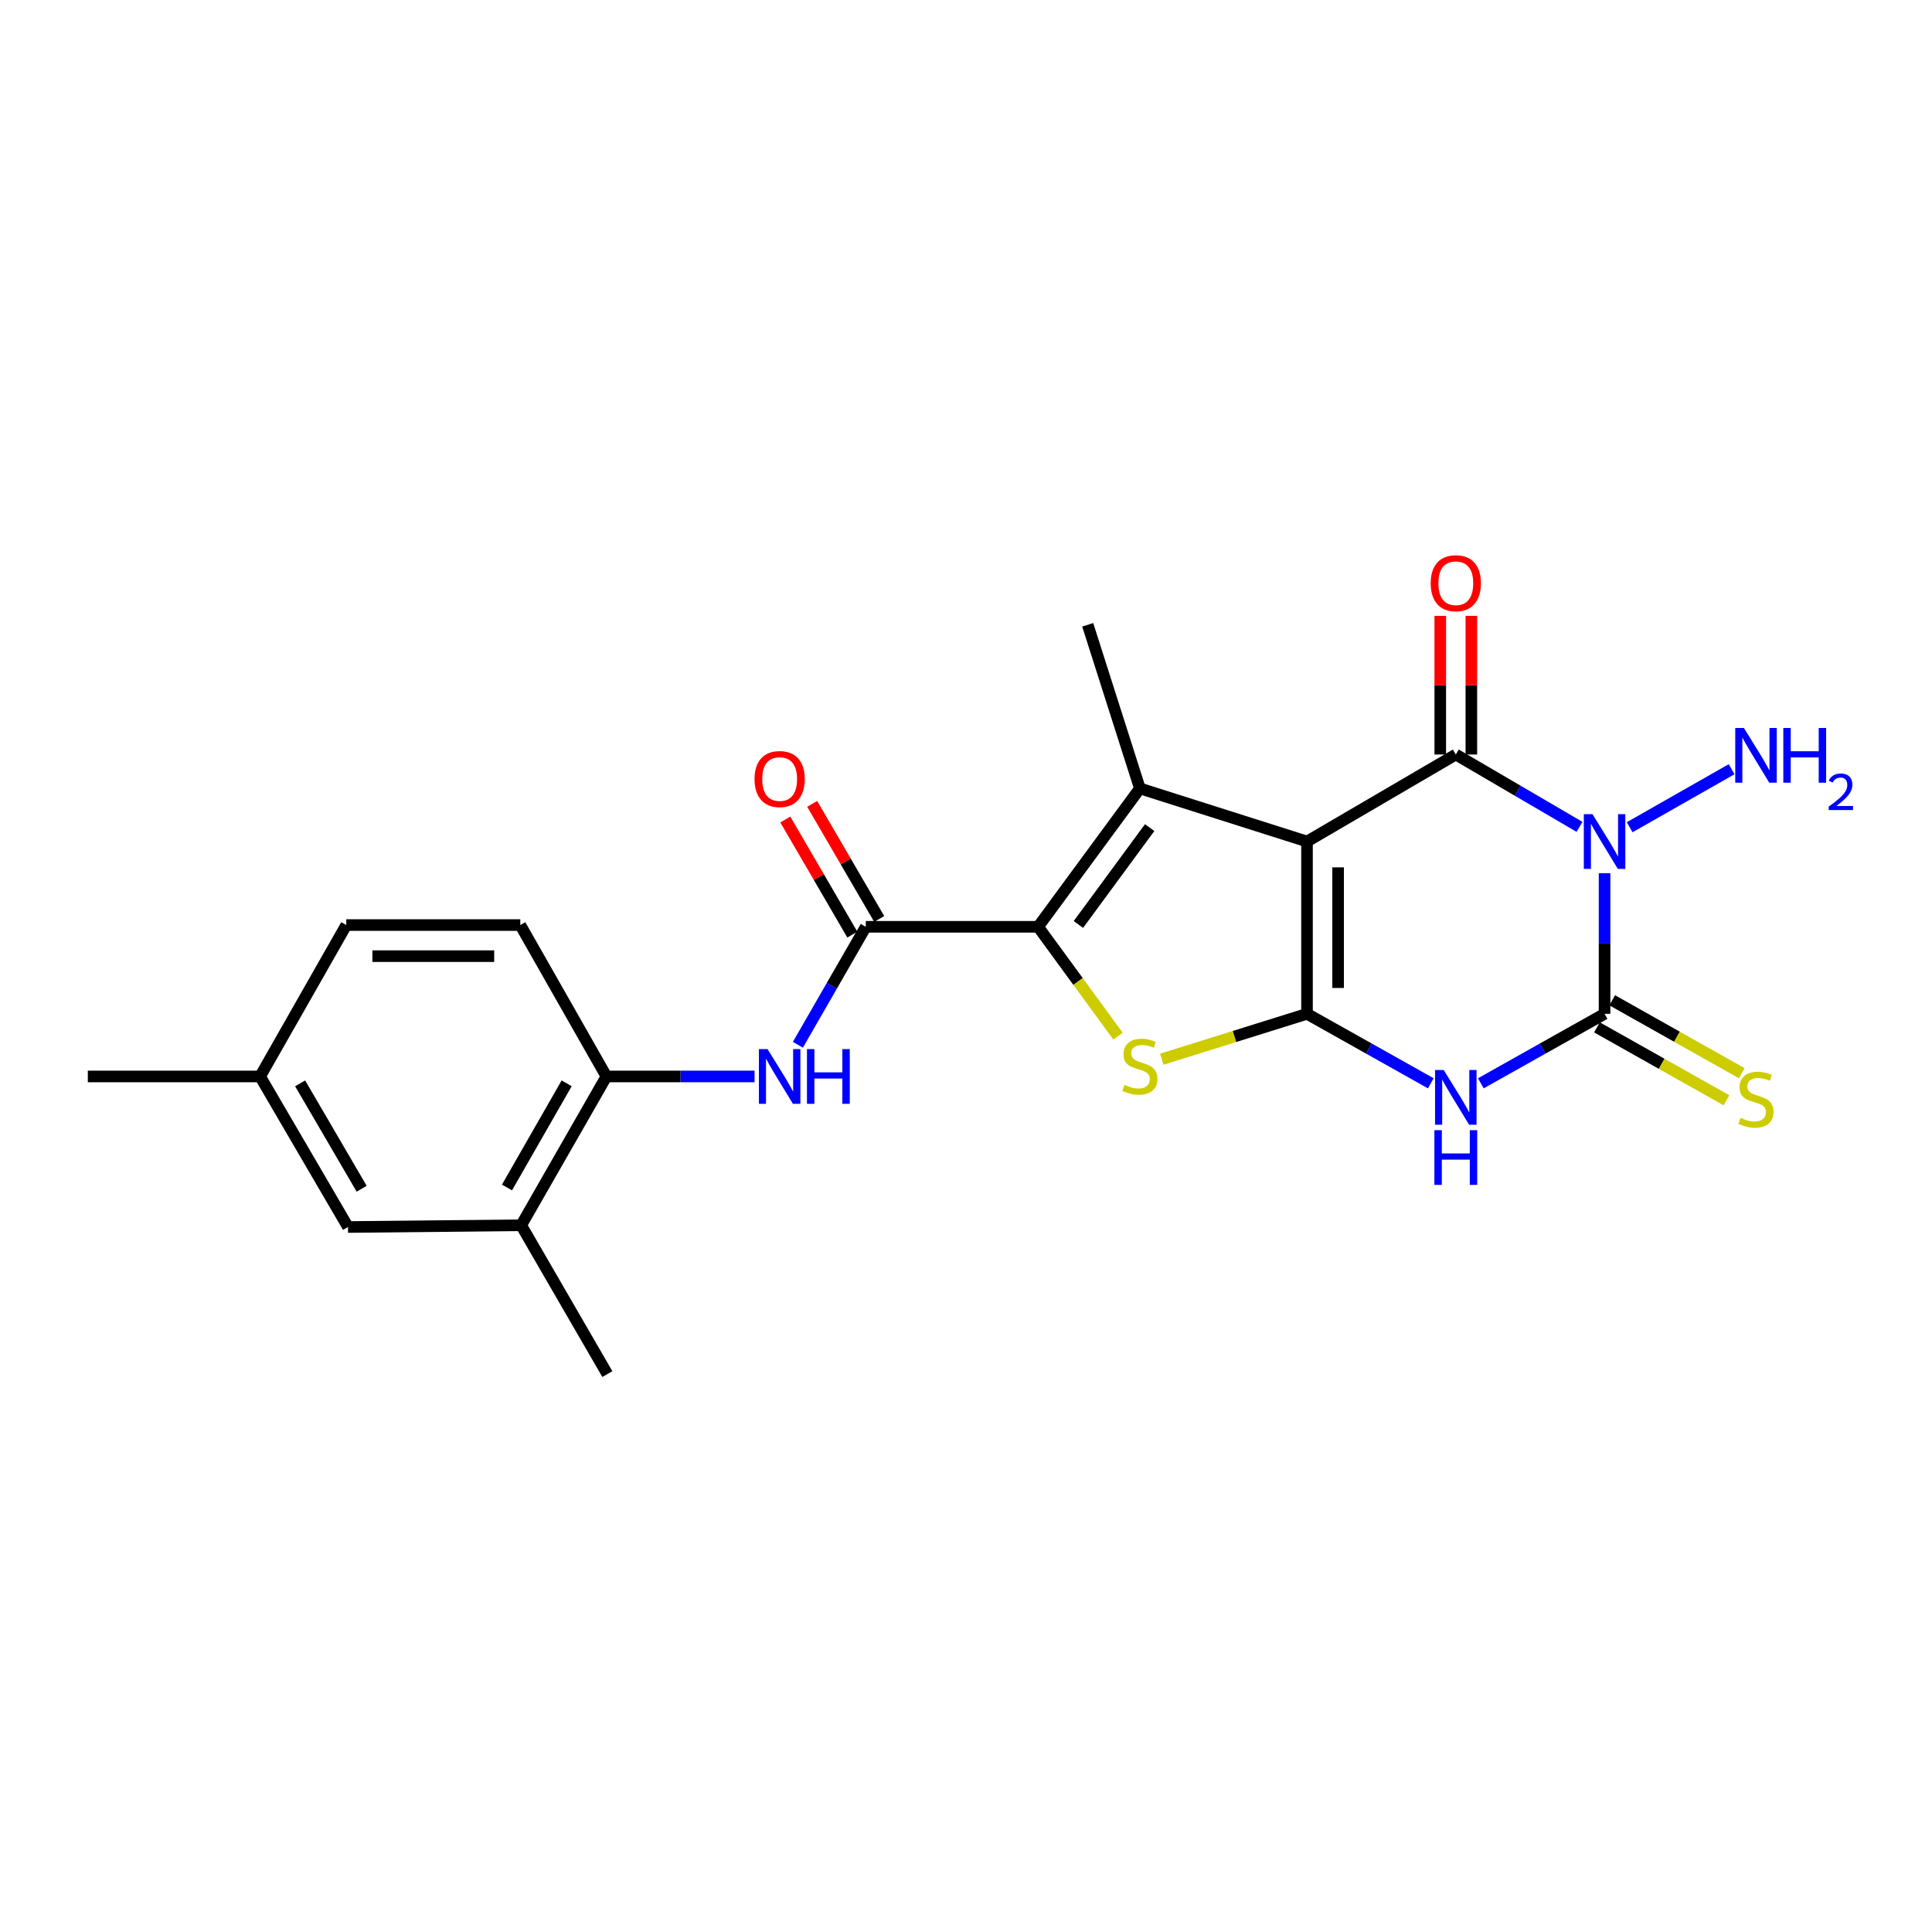 <?xml version='1.0' encoding='iso-8859-1'?>
<svg version='1.1' baseProfile='full'
              xmlns='http://www.w3.org/2000/svg'
                      xmlns:rdkit='http://www.rdkit.org/xml'
                      xmlns:xlink='http://www.w3.org/1999/xlink'
                  xml:space='preserve'
width='1000px' height='1000px' viewBox='0 0 1000 1000'>
<!-- END OF HEADER -->
<rect style='opacity:1.0;fill:#FFFFFF;stroke:none' width='1000' height='1000' x='0' y='0'> </rect>
<path class='bond-0' d='M 676.503,435.566 L 676.503,524.749' style='fill:none;fill-rule:evenodd;stroke:#000000;stroke-width:6px;stroke-linecap:butt;stroke-linejoin:miter;stroke-opacity:1' />
<path class='bond-0' d='M 692.598,448.944 L 692.598,511.372' style='fill:none;fill-rule:evenodd;stroke:#000000;stroke-width:6px;stroke-linecap:butt;stroke-linejoin:miter;stroke-opacity:1' />
<path class='bond-2' d='M 676.503,435.566 L 753.526,390.537' style='fill:none;fill-rule:evenodd;stroke:#000000;stroke-width:6px;stroke-linecap:butt;stroke-linejoin:miter;stroke-opacity:1' />
<path class='bond-5' d='M 676.503,435.566 L 590.003,408.089' style='fill:none;fill-rule:evenodd;stroke:#000000;stroke-width:6px;stroke-linecap:butt;stroke-linejoin:miter;stroke-opacity:1' />
<path class='bond-3' d='M 676.503,524.749 L 708.541,542.735' style='fill:none;fill-rule:evenodd;stroke:#000000;stroke-width:6px;stroke-linecap:butt;stroke-linejoin:miter;stroke-opacity:1' />
<path class='bond-3' d='M 708.541,542.735 L 740.578,560.721' style='fill:none;fill-rule:evenodd;stroke:#0000FF;stroke-width:6px;stroke-linecap:butt;stroke-linejoin:miter;stroke-opacity:1' />
<path class='bond-7' d='M 676.503,524.749 L 638.926,536.495' style='fill:none;fill-rule:evenodd;stroke:#000000;stroke-width:6px;stroke-linecap:butt;stroke-linejoin:miter;stroke-opacity:1' />
<path class='bond-7' d='M 638.926,536.495 L 601.349,548.242' style='fill:none;fill-rule:evenodd;stroke:#CCCC00;stroke-width:6px;stroke-linecap:butt;stroke-linejoin:miter;stroke-opacity:1' />
<path class='bond-1' d='M 817.552,427.981 L 785.539,409.259' style='fill:none;fill-rule:evenodd;stroke:#0000FF;stroke-width:6px;stroke-linecap:butt;stroke-linejoin:miter;stroke-opacity:1' />
<path class='bond-1' d='M 785.539,409.259 L 753.526,390.537' style='fill:none;fill-rule:evenodd;stroke:#000000;stroke-width:6px;stroke-linecap:butt;stroke-linejoin:miter;stroke-opacity:1' />
<path class='bond-4' d='M 830.521,451.956 L 830.521,488.352' style='fill:none;fill-rule:evenodd;stroke:#0000FF;stroke-width:6px;stroke-linecap:butt;stroke-linejoin:miter;stroke-opacity:1' />
<path class='bond-4' d='M 830.521,488.352 L 830.521,524.749' style='fill:none;fill-rule:evenodd;stroke:#000000;stroke-width:6px;stroke-linecap:butt;stroke-linejoin:miter;stroke-opacity:1' />
<path class='bond-14' d='M 843.516,428.172 L 896.282,398.147' style='fill:none;fill-rule:evenodd;stroke:#0000FF;stroke-width:6px;stroke-linecap:butt;stroke-linejoin:miter;stroke-opacity:1' />
<path class='bond-12' d='M 761.573,390.537 L 761.573,354.654' style='fill:none;fill-rule:evenodd;stroke:#000000;stroke-width:6px;stroke-linecap:butt;stroke-linejoin:miter;stroke-opacity:1' />
<path class='bond-12' d='M 761.573,354.654 L 761.573,318.77' style='fill:none;fill-rule:evenodd;stroke:#FF0000;stroke-width:6px;stroke-linecap:butt;stroke-linejoin:miter;stroke-opacity:1' />
<path class='bond-12' d='M 745.478,390.537 L 745.478,354.654' style='fill:none;fill-rule:evenodd;stroke:#000000;stroke-width:6px;stroke-linecap:butt;stroke-linejoin:miter;stroke-opacity:1' />
<path class='bond-12' d='M 745.478,354.654 L 745.478,318.77' style='fill:none;fill-rule:evenodd;stroke:#FF0000;stroke-width:6px;stroke-linecap:butt;stroke-linejoin:miter;stroke-opacity:1' />
<path class='bond-24' d='M 766.474,560.719 L 798.497,542.734' style='fill:none;fill-rule:evenodd;stroke:#0000FF;stroke-width:6px;stroke-linecap:butt;stroke-linejoin:miter;stroke-opacity:1' />
<path class='bond-24' d='M 798.497,542.734 L 830.521,524.749' style='fill:none;fill-rule:evenodd;stroke:#000000;stroke-width:6px;stroke-linecap:butt;stroke-linejoin:miter;stroke-opacity:1' />
<path class='bond-11' d='M 826.574,531.762 L 860.1,550.636' style='fill:none;fill-rule:evenodd;stroke:#000000;stroke-width:6px;stroke-linecap:butt;stroke-linejoin:miter;stroke-opacity:1' />
<path class='bond-11' d='M 860.1,550.636 L 893.626,569.51' style='fill:none;fill-rule:evenodd;stroke:#CCCC00;stroke-width:6px;stroke-linecap:butt;stroke-linejoin:miter;stroke-opacity:1' />
<path class='bond-11' d='M 834.469,517.737 L 867.996,536.611' style='fill:none;fill-rule:evenodd;stroke:#000000;stroke-width:6px;stroke-linecap:butt;stroke-linejoin:miter;stroke-opacity:1' />
<path class='bond-11' d='M 867.996,536.611 L 901.522,555.485' style='fill:none;fill-rule:evenodd;stroke:#CCCC00;stroke-width:6px;stroke-linecap:butt;stroke-linejoin:miter;stroke-opacity:1' />
<path class='bond-6' d='M 590.003,408.089 L 537.311,479.711' style='fill:none;fill-rule:evenodd;stroke:#000000;stroke-width:6px;stroke-linecap:butt;stroke-linejoin:miter;stroke-opacity:1' />
<path class='bond-6' d='M 595.063,428.37 L 558.179,478.505' style='fill:none;fill-rule:evenodd;stroke:#000000;stroke-width:6px;stroke-linecap:butt;stroke-linejoin:miter;stroke-opacity:1' />
<path class='bond-18' d='M 590.003,408.089 L 563,323.404' style='fill:none;fill-rule:evenodd;stroke:#000000;stroke-width:6px;stroke-linecap:butt;stroke-linejoin:miter;stroke-opacity:1' />
<path class='bond-8' d='M 537.311,479.711 L 448.128,479.711' style='fill:none;fill-rule:evenodd;stroke:#000000;stroke-width:6px;stroke-linecap:butt;stroke-linejoin:miter;stroke-opacity:1' />
<path class='bond-23' d='M 537.311,479.711 L 558.001,508.013' style='fill:none;fill-rule:evenodd;stroke:#000000;stroke-width:6px;stroke-linecap:butt;stroke-linejoin:miter;stroke-opacity:1' />
<path class='bond-23' d='M 558.001,508.013 L 578.691,536.314' style='fill:none;fill-rule:evenodd;stroke:#CCCC00;stroke-width:6px;stroke-linecap:butt;stroke-linejoin:miter;stroke-opacity:1' />
<path class='bond-9' d='M 448.128,479.711 L 430.554,510.244' style='fill:none;fill-rule:evenodd;stroke:#000000;stroke-width:6px;stroke-linecap:butt;stroke-linejoin:miter;stroke-opacity:1' />
<path class='bond-9' d='M 430.554,510.244 L 412.981,540.777' style='fill:none;fill-rule:evenodd;stroke:#0000FF;stroke-width:6px;stroke-linecap:butt;stroke-linejoin:miter;stroke-opacity:1' />
<path class='bond-15' d='M 455.082,475.661 L 437.733,445.87' style='fill:none;fill-rule:evenodd;stroke:#000000;stroke-width:6px;stroke-linecap:butt;stroke-linejoin:miter;stroke-opacity:1' />
<path class='bond-15' d='M 437.733,445.87 L 420.384,416.078' style='fill:none;fill-rule:evenodd;stroke:#FF0000;stroke-width:6px;stroke-linecap:butt;stroke-linejoin:miter;stroke-opacity:1' />
<path class='bond-15' d='M 441.174,483.76 L 423.825,453.969' style='fill:none;fill-rule:evenodd;stroke:#000000;stroke-width:6px;stroke-linecap:butt;stroke-linejoin:miter;stroke-opacity:1' />
<path class='bond-15' d='M 423.825,453.969 L 406.476,424.178' style='fill:none;fill-rule:evenodd;stroke:#FF0000;stroke-width:6px;stroke-linecap:butt;stroke-linejoin:miter;stroke-opacity:1' />
<path class='bond-10' d='M 390.564,557.171 L 352.226,557.171' style='fill:none;fill-rule:evenodd;stroke:#0000FF;stroke-width:6px;stroke-linecap:butt;stroke-linejoin:miter;stroke-opacity:1' />
<path class='bond-10' d='M 352.226,557.171 L 313.888,557.171' style='fill:none;fill-rule:evenodd;stroke:#000000;stroke-width:6px;stroke-linecap:butt;stroke-linejoin:miter;stroke-opacity:1' />
<path class='bond-13' d='M 313.888,557.171 L 269.762,634.193' style='fill:none;fill-rule:evenodd;stroke:#000000;stroke-width:6px;stroke-linecap:butt;stroke-linejoin:miter;stroke-opacity:1' />
<path class='bond-13' d='M 293.304,560.724 L 262.416,614.639' style='fill:none;fill-rule:evenodd;stroke:#000000;stroke-width:6px;stroke-linecap:butt;stroke-linejoin:miter;stroke-opacity:1' />
<path class='bond-17' d='M 313.888,557.171 L 269.306,478.807' style='fill:none;fill-rule:evenodd;stroke:#000000;stroke-width:6px;stroke-linecap:butt;stroke-linejoin:miter;stroke-opacity:1' />
<path class='bond-16' d='M 269.762,634.193 L 180.123,635.097' style='fill:none;fill-rule:evenodd;stroke:#000000;stroke-width:6px;stroke-linecap:butt;stroke-linejoin:miter;stroke-opacity:1' />
<path class='bond-21' d='M 269.762,634.193 L 314.362,711.225' style='fill:none;fill-rule:evenodd;stroke:#000000;stroke-width:6px;stroke-linecap:butt;stroke-linejoin:miter;stroke-opacity:1' />
<path class='bond-25' d='M 180.123,635.097 L 134.628,557.171' style='fill:none;fill-rule:evenodd;stroke:#000000;stroke-width:6px;stroke-linecap:butt;stroke-linejoin:miter;stroke-opacity:1' />
<path class='bond-25' d='M 187.198,615.293 L 155.352,560.745' style='fill:none;fill-rule:evenodd;stroke:#000000;stroke-width:6px;stroke-linecap:butt;stroke-linejoin:miter;stroke-opacity:1' />
<path class='bond-20' d='M 269.306,478.807 L 179.238,478.807' style='fill:none;fill-rule:evenodd;stroke:#000000;stroke-width:6px;stroke-linecap:butt;stroke-linejoin:miter;stroke-opacity:1' />
<path class='bond-20' d='M 255.796,494.902 L 192.748,494.902' style='fill:none;fill-rule:evenodd;stroke:#000000;stroke-width:6px;stroke-linecap:butt;stroke-linejoin:miter;stroke-opacity:1' />
<path class='bond-19' d='M 134.628,557.171 L 179.238,478.807' style='fill:none;fill-rule:evenodd;stroke:#000000;stroke-width:6px;stroke-linecap:butt;stroke-linejoin:miter;stroke-opacity:1' />
<path class='bond-22' d='M 134.628,557.171 L 45.455,557.171' style='fill:none;fill-rule:evenodd;stroke:#000000;stroke-width:6px;stroke-linecap:butt;stroke-linejoin:miter;stroke-opacity:1' />
<path  class='atom-2' d='M 824.261 421.406
L 833.541 436.406
Q 834.461 437.886, 835.941 440.566
Q 837.421 443.246, 837.501 443.406
L 837.501 421.406
L 841.261 421.406
L 841.261 449.726
L 837.381 449.726
L 827.421 433.326
Q 826.261 431.406, 825.021 429.206
Q 823.821 427.006, 823.461 426.326
L 823.461 449.726
L 819.781 449.726
L 819.781 421.406
L 824.261 421.406
' fill='#0000FF'/>
<path  class='atom-4' d='M 747.266 553.83
L 756.546 568.83
Q 757.466 570.31, 758.946 572.99
Q 760.426 575.67, 760.506 575.83
L 760.506 553.83
L 764.266 553.83
L 764.266 582.15
L 760.386 582.15
L 750.426 565.75
Q 749.266 563.83, 748.026 561.63
Q 746.826 559.43, 746.466 558.75
L 746.466 582.15
L 742.786 582.15
L 742.786 553.83
L 747.266 553.83
' fill='#0000FF'/>
<path  class='atom-4' d='M 742.446 584.982
L 746.286 584.982
L 746.286 597.022
L 760.766 597.022
L 760.766 584.982
L 764.606 584.982
L 764.606 613.302
L 760.766 613.302
L 760.766 600.222
L 746.286 600.222
L 746.286 613.302
L 742.446 613.302
L 742.446 584.982
' fill='#0000FF'/>
<path  class='atom-8' d='M 582.003 561.508
Q 582.323 561.628, 583.643 562.188
Q 584.963 562.748, 586.403 563.108
Q 587.883 563.428, 589.323 563.428
Q 592.003 563.428, 593.563 562.148
Q 595.123 560.828, 595.123 558.548
Q 595.123 556.988, 594.323 556.028
Q 593.563 555.068, 592.363 554.548
Q 591.163 554.028, 589.163 553.428
Q 586.643 552.668, 585.123 551.948
Q 583.643 551.228, 582.563 549.708
Q 581.523 548.188, 581.523 545.628
Q 581.523 542.068, 583.923 539.868
Q 586.363 537.668, 591.163 537.668
Q 594.443 537.668, 598.163 539.228
L 597.243 542.308
Q 593.843 540.908, 591.283 540.908
Q 588.523 540.908, 587.003 542.068
Q 585.483 543.188, 585.523 545.148
Q 585.523 546.668, 586.283 547.588
Q 587.083 548.508, 588.203 549.028
Q 589.363 549.548, 591.283 550.148
Q 593.843 550.948, 595.363 551.748
Q 596.883 552.548, 597.963 554.188
Q 599.083 555.788, 599.083 558.548
Q 599.083 562.468, 596.443 564.588
Q 593.843 566.668, 589.483 566.668
Q 586.963 566.668, 585.043 566.108
Q 583.163 565.588, 580.923 564.668
L 582.003 561.508
' fill='#CCCC00'/>
<path  class='atom-10' d='M 397.285 543.011
L 406.565 558.011
Q 407.485 559.491, 408.965 562.171
Q 410.445 564.851, 410.525 565.011
L 410.525 543.011
L 414.285 543.011
L 414.285 571.331
L 410.405 571.331
L 400.445 554.931
Q 399.285 553.011, 398.045 550.811
Q 396.845 548.611, 396.485 547.931
L 396.485 571.331
L 392.805 571.331
L 392.805 543.011
L 397.285 543.011
' fill='#0000FF'/>
<path  class='atom-10' d='M 417.685 543.011
L 421.525 543.011
L 421.525 555.051
L 436.005 555.051
L 436.005 543.011
L 439.845 543.011
L 439.845 571.331
L 436.005 571.331
L 436.005 558.251
L 421.525 558.251
L 421.525 571.331
L 417.685 571.331
L 417.685 543.011
' fill='#0000FF'/>
<path  class='atom-12' d='M 900.903 578.596
Q 901.223 578.716, 902.543 579.276
Q 903.863 579.836, 905.303 580.196
Q 906.783 580.516, 908.223 580.516
Q 910.903 580.516, 912.463 579.236
Q 914.023 577.916, 914.023 575.636
Q 914.023 574.076, 913.223 573.116
Q 912.463 572.156, 911.263 571.636
Q 910.063 571.116, 908.063 570.516
Q 905.543 569.756, 904.023 569.036
Q 902.543 568.316, 901.463 566.796
Q 900.423 565.276, 900.423 562.716
Q 900.423 559.156, 902.823 556.956
Q 905.263 554.756, 910.063 554.756
Q 913.343 554.756, 917.063 556.316
L 916.143 559.396
Q 912.743 557.996, 910.183 557.996
Q 907.423 557.996, 905.903 559.156
Q 904.383 560.276, 904.423 562.236
Q 904.423 563.756, 905.183 564.676
Q 905.983 565.596, 907.103 566.116
Q 908.263 566.636, 910.183 567.236
Q 912.743 568.036, 914.263 568.836
Q 915.783 569.636, 916.863 571.276
Q 917.983 572.876, 917.983 575.636
Q 917.983 579.556, 915.343 581.676
Q 912.743 583.756, 908.383 583.756
Q 905.863 583.756, 903.943 583.196
Q 902.063 582.676, 899.823 581.756
L 900.903 578.596
' fill='#CCCC00'/>
<path  class='atom-13' d='M 740.526 301.872
Q 740.526 295.072, 743.886 291.272
Q 747.246 287.472, 753.526 287.472
Q 759.806 287.472, 763.166 291.272
Q 766.526 295.072, 766.526 301.872
Q 766.526 308.752, 763.126 312.672
Q 759.726 316.552, 753.526 316.552
Q 747.286 316.552, 743.886 312.672
Q 740.526 308.792, 740.526 301.872
M 753.526 313.352
Q 757.846 313.352, 760.166 310.472
Q 762.526 307.552, 762.526 301.872
Q 762.526 296.312, 760.166 293.512
Q 757.846 290.672, 753.526 290.672
Q 749.206 290.672, 746.846 293.472
Q 744.526 296.272, 744.526 301.872
Q 744.526 307.592, 746.846 310.472
Q 749.206 313.352, 753.526 313.352
' fill='#FF0000'/>
<path  class='atom-15' d='M 902.643 376.806
L 911.923 391.806
Q 912.843 393.286, 914.323 395.966
Q 915.803 398.646, 915.883 398.806
L 915.883 376.806
L 919.643 376.806
L 919.643 405.126
L 915.763 405.126
L 905.803 388.726
Q 904.643 386.806, 903.403 384.606
Q 902.203 382.406, 901.843 381.726
L 901.843 405.126
L 898.163 405.126
L 898.163 376.806
L 902.643 376.806
' fill='#0000FF'/>
<path  class='atom-15' d='M 923.043 376.806
L 926.883 376.806
L 926.883 388.846
L 941.363 388.846
L 941.363 376.806
L 945.203 376.806
L 945.203 405.126
L 941.363 405.126
L 941.363 392.046
L 926.883 392.046
L 926.883 405.126
L 923.043 405.126
L 923.043 376.806
' fill='#0000FF'/>
<path  class='atom-15' d='M 946.576 404.132
Q 947.262 402.363, 948.899 401.387
Q 950.536 400.383, 952.806 400.383
Q 955.631 400.383, 957.215 401.915
Q 958.799 403.446, 958.799 406.165
Q 958.799 408.937, 956.74 411.524
Q 954.707 414.111, 950.483 417.174
L 959.116 417.174
L 959.116 419.286
L 946.523 419.286
L 946.523 417.517
Q 950.008 415.035, 952.067 413.187
Q 954.153 411.339, 955.156 409.676
Q 956.159 408.013, 956.159 406.297
Q 956.159 404.502, 955.261 403.499
Q 954.364 402.495, 952.806 402.495
Q 951.301 402.495, 950.298 403.103
Q 949.295 403.71, 948.582 405.056
L 946.576 404.132
' fill='#0000FF'/>
<path  class='atom-16' d='M 390.545 403.233
Q 390.545 396.433, 393.905 392.633
Q 397.265 388.833, 403.545 388.833
Q 409.825 388.833, 413.185 392.633
Q 416.545 396.433, 416.545 403.233
Q 416.545 410.113, 413.145 414.033
Q 409.745 417.913, 403.545 417.913
Q 397.305 417.913, 393.905 414.033
Q 390.545 410.153, 390.545 403.233
M 403.545 414.713
Q 407.865 414.713, 410.185 411.833
Q 412.545 408.913, 412.545 403.233
Q 412.545 397.673, 410.185 394.873
Q 407.865 392.033, 403.545 392.033
Q 399.225 392.033, 396.865 394.833
Q 394.545 397.633, 394.545 403.233
Q 394.545 408.953, 396.865 411.833
Q 399.225 414.713, 403.545 414.713
' fill='#FF0000'/>
</svg>

